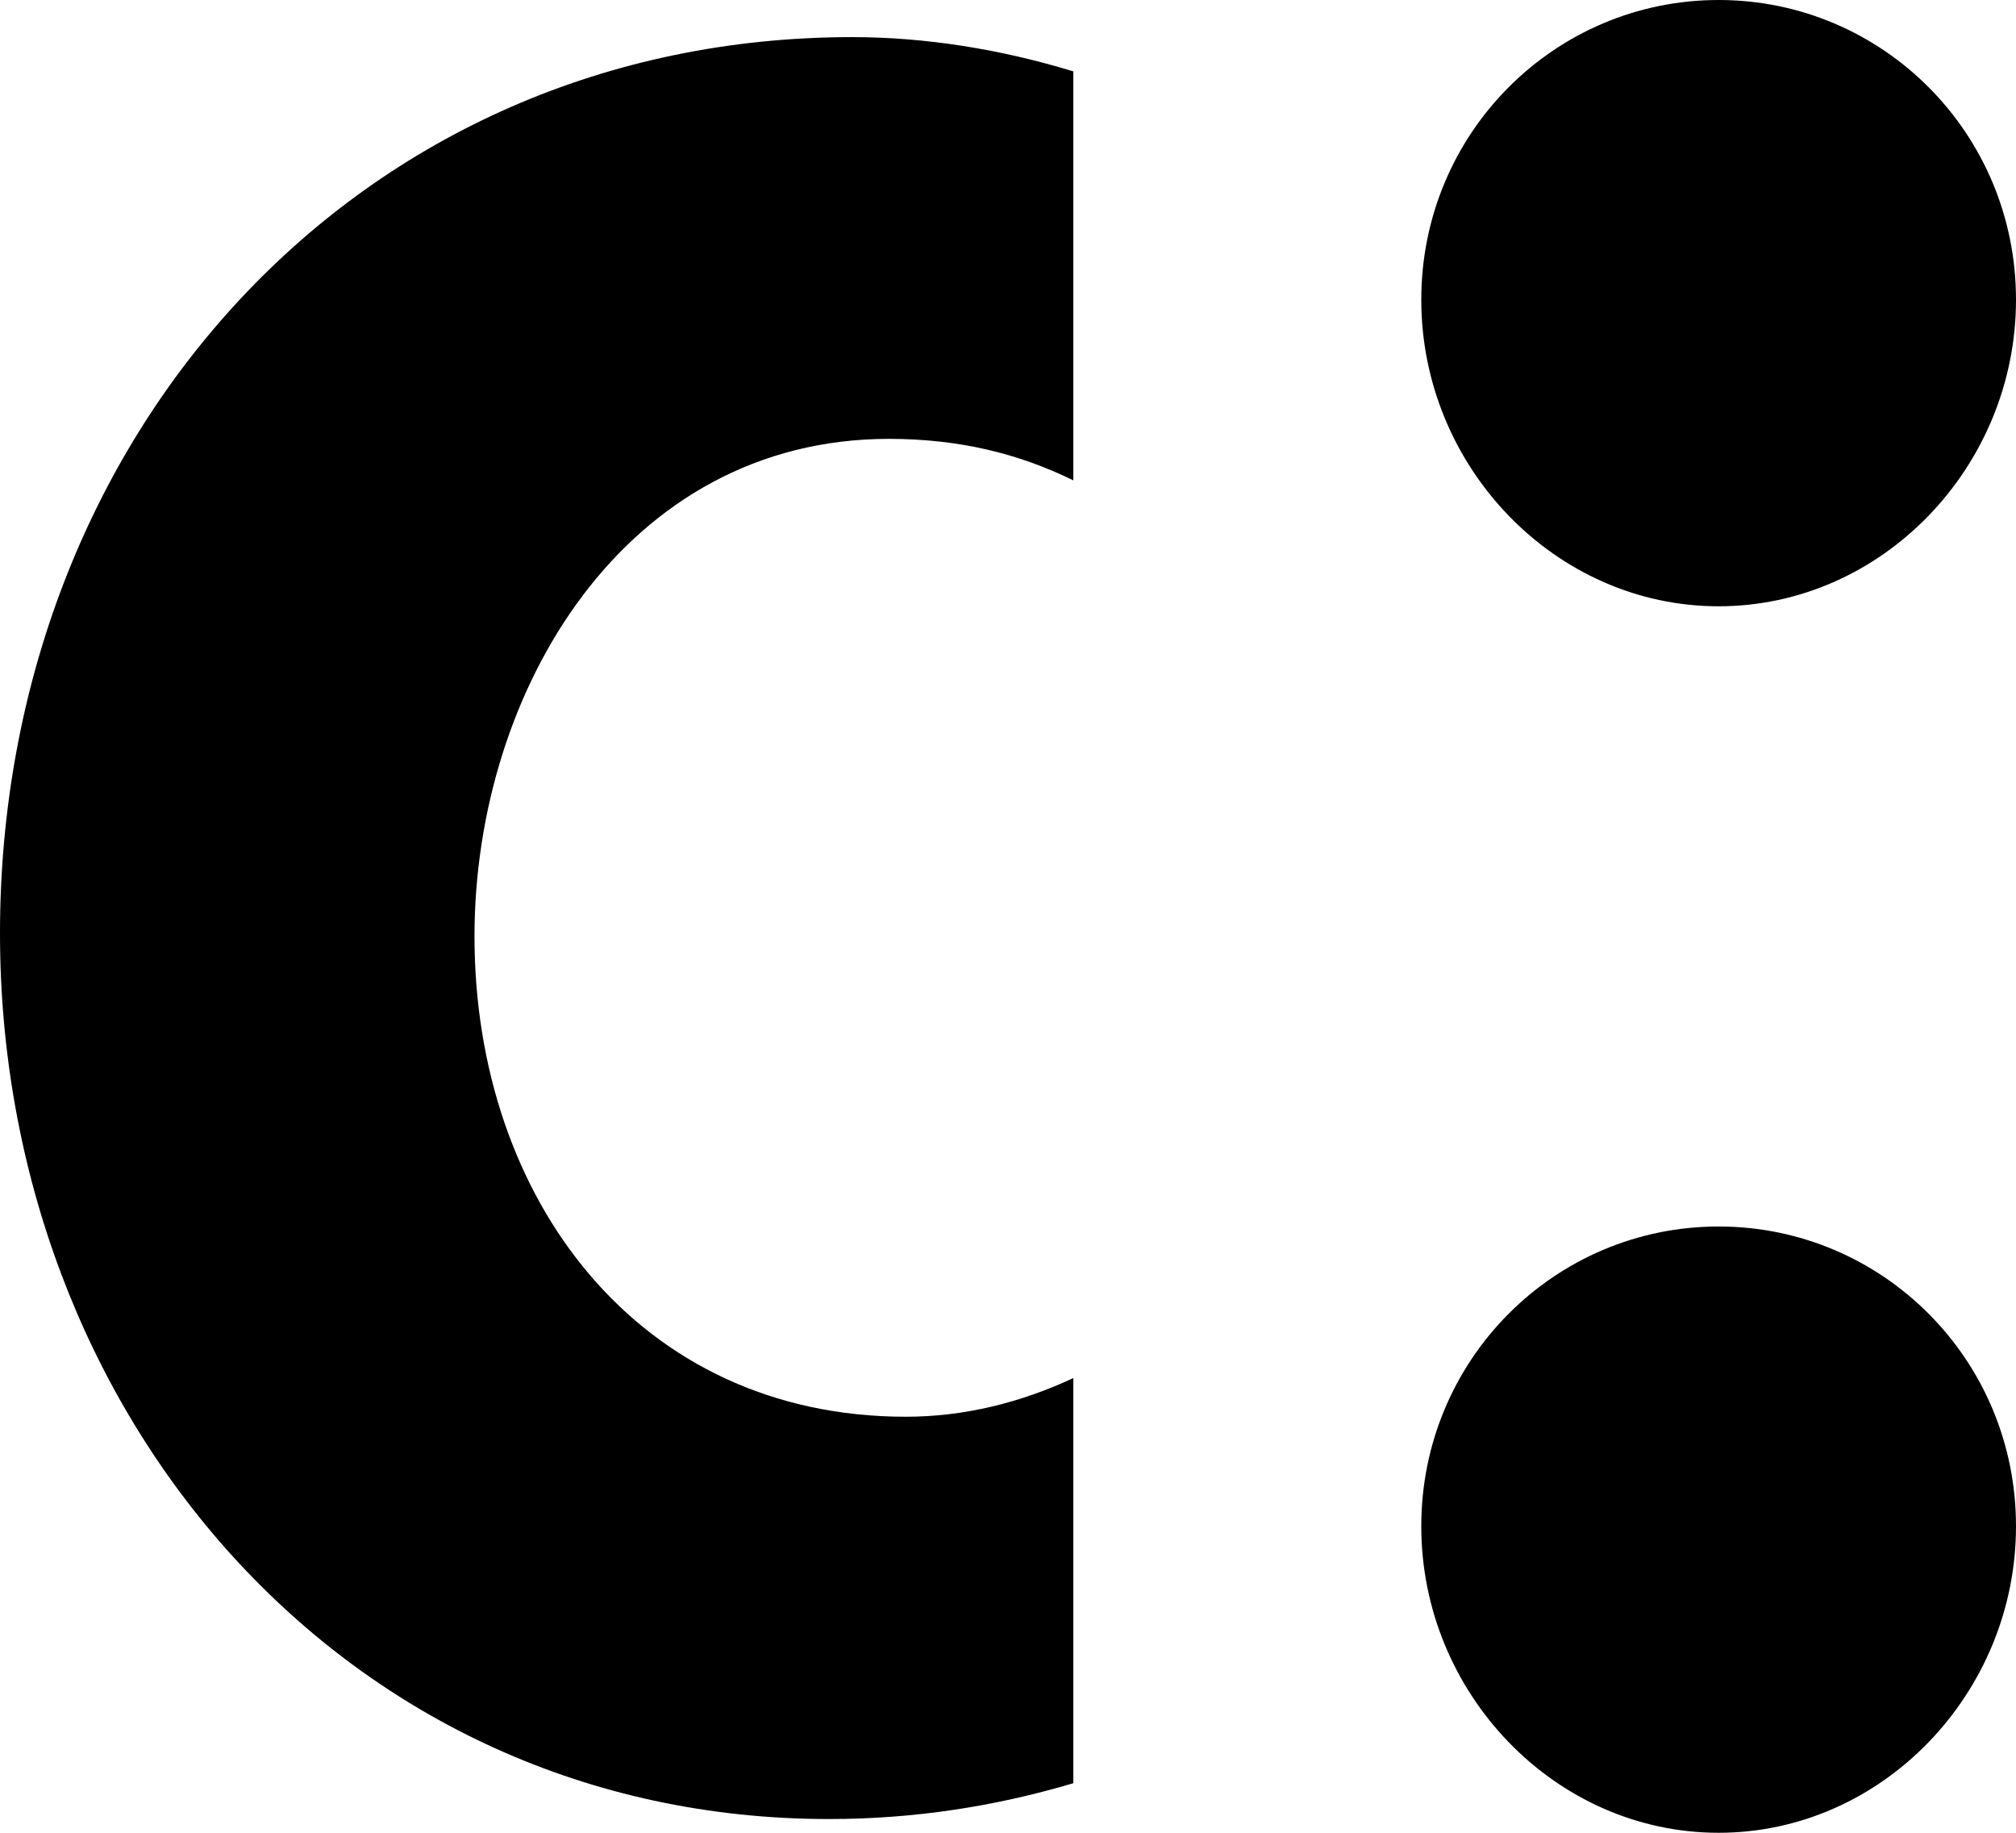 <svg width="22" height="20" viewBox="0 0 22 20" fill="none" xmlns="http://www.w3.org/2000/svg">
<path d="M11.713 5.242C11.118 4.95 10.468 4.789 9.701 4.789C6.82 4.789 5.178 7.539 5.178 10.218C5.178 13.081 6.965 15.46 9.885 15.46C10.526 15.46 11.143 15.304 11.713 15.038V19.459C10.854 19.714 9.971 19.85 9.046 19.85C3.756 19.85 0 15.426 0 10.184C0 4.755 3.903 0.405 9.301 0.405C10.101 0.405 10.924 0.538 11.713 0.779V5.245V5.242ZM18.755 0C16.969 0 15.51 1.45 15.51 3.271C15.51 5.092 16.969 6.616 18.755 6.616C20.541 6.616 22 5.092 22 3.271C22 1.45 20.541 0 18.755 0ZM18.755 13.384C16.969 13.384 15.51 14.834 15.51 16.655C15.51 18.476 16.969 20 18.755 20C20.541 20 22 18.476 22 16.655C22 14.834 20.541 13.384 18.755 13.384Z" fill="#000000"/>
</svg>
